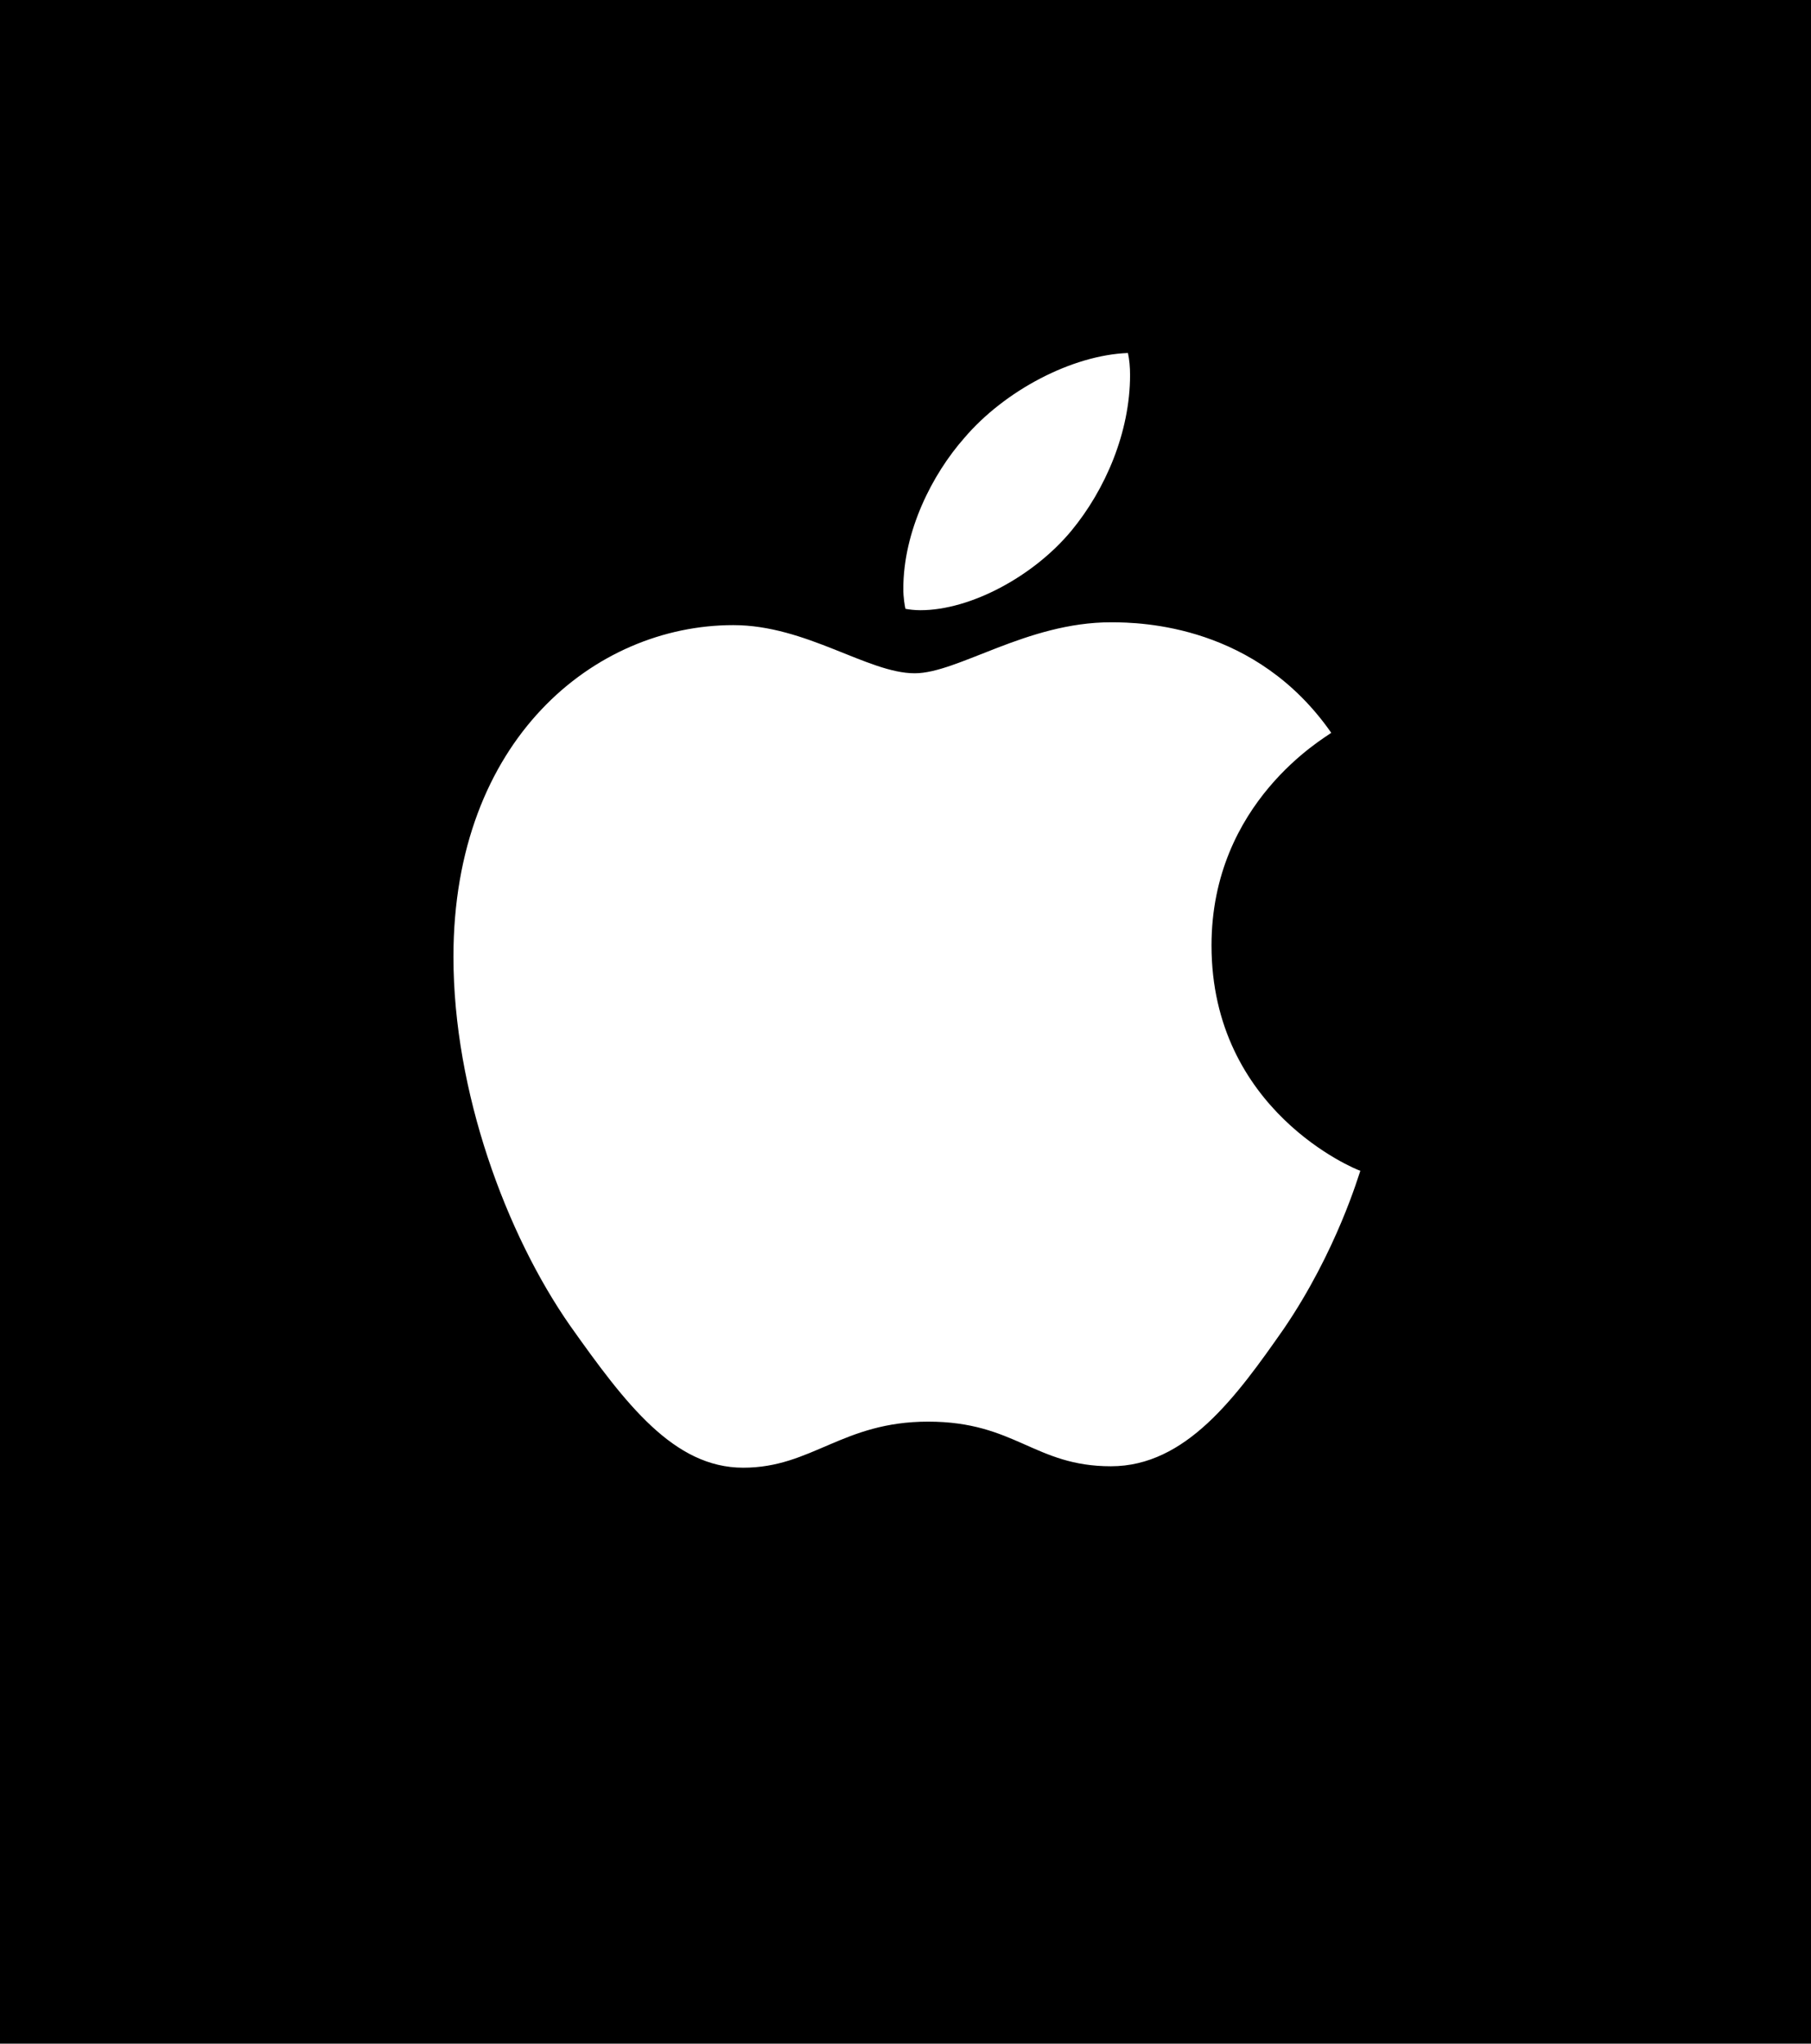 <svg xmlns="http://www.w3.org/2000/svg" width="39" height="44" viewBox="0 0 39 44">
    <g fill="none">
        <path fill="#000" d="M0 0H39V44H0z"/>
        <path fill="#FFF" d="M19.82 13.138c1.083 0 2.44-.732 3.25-1.708.732-.885 1.266-2.121 1.266-3.357 0-.168-.015-.336-.046-.473-1.205.046-2.655.809-3.524 1.83-.687.779-1.313 2-1.313 3.25 0 .184.031.367.046.428.077.015.199.03.32.03zM16.005 31.6c1.48 0 2.136-.992 3.983-.992 1.876 0 2.288.961 3.936.961 1.617 0 2.7-1.495 3.723-2.96 1.144-1.678 1.617-3.326 1.648-3.402-.107-.03-3.205-1.297-3.205-4.852 0-3.082 2.442-4.47 2.579-4.577-1.617-2.32-4.074-2.38-4.745-2.38-1.816 0-3.296 1.098-4.226 1.098-1.007 0-2.335-1.037-3.906-1.037-2.99 0-6.027 2.472-6.027 7.14 0 2.9 1.13 5.966 2.517 7.95 1.19 1.678 2.228 3.051 3.723 3.051z"/>
    </g>
</svg>
